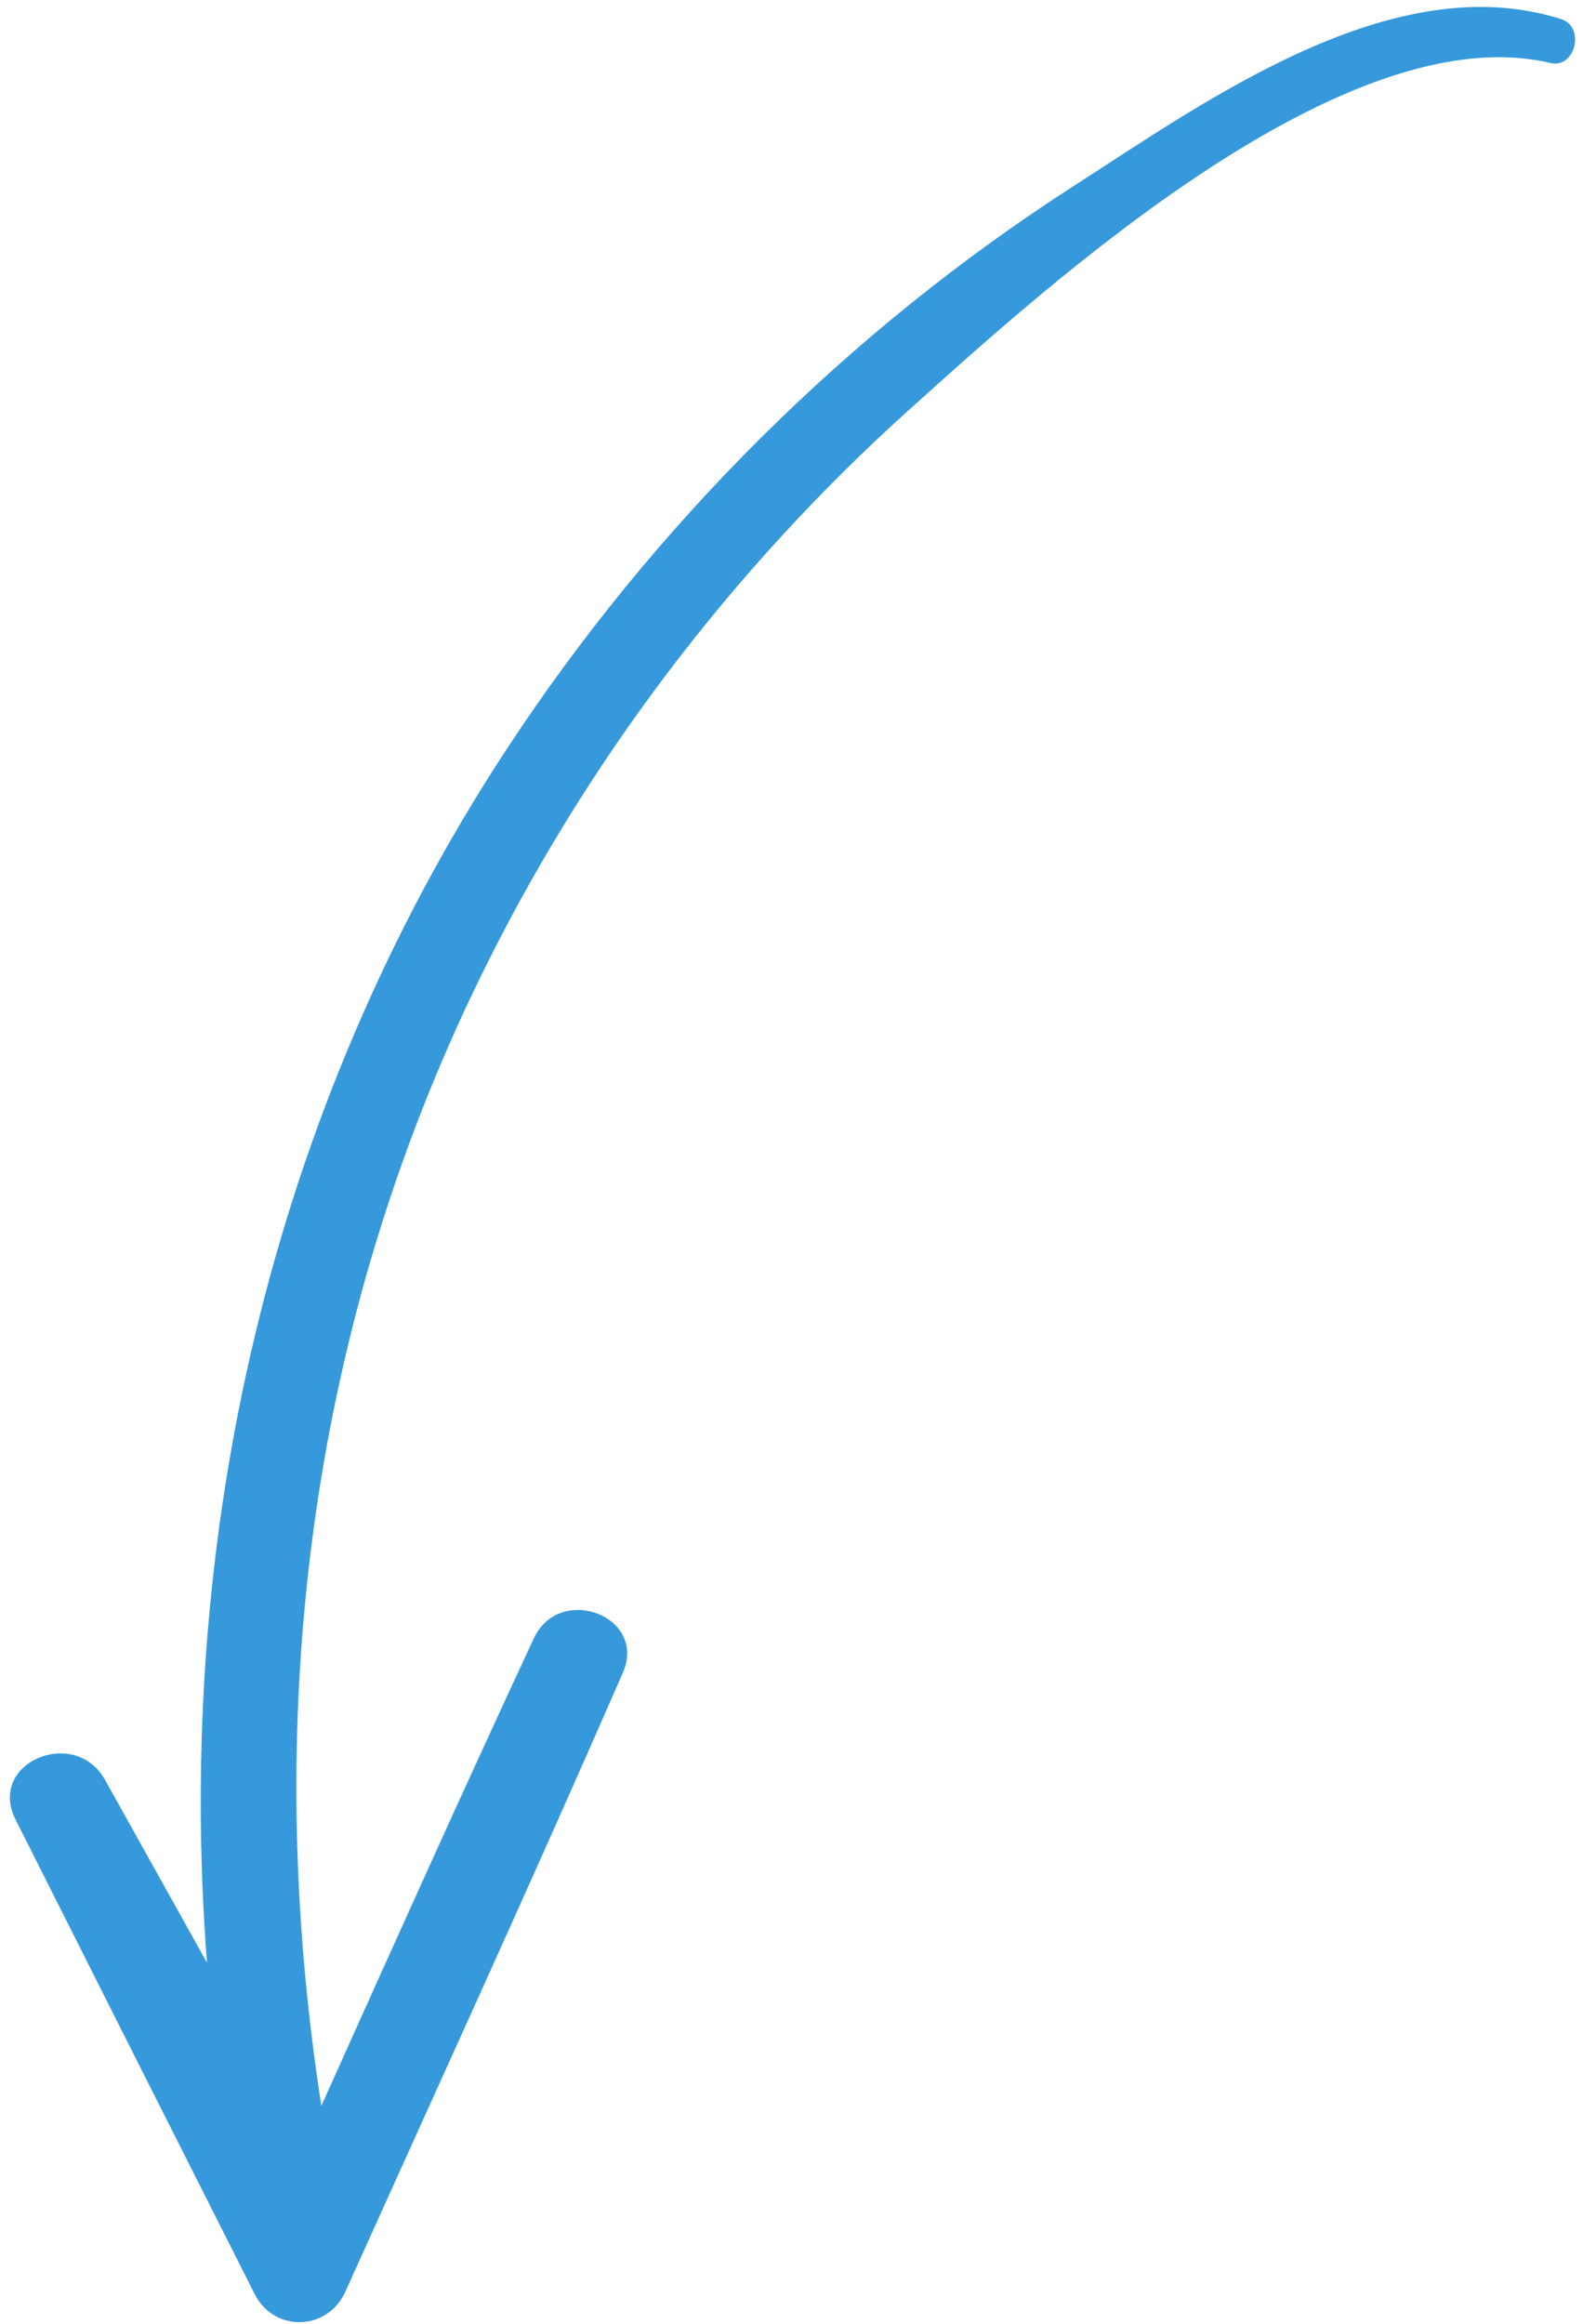 <svg width="57" height="83" viewBox="0 0 57 83" fill="none" xmlns="http://www.w3.org/2000/svg">
<path d="M55.752 0.682C49.774 -1.217 43.15 3.553 38.341 6.646C30.28 11.832 23.314 18.784 18.063 26.802C9.626 39.682 6.225 54.96 7.393 70.092C6.179 67.914 4.966 65.739 3.752 63.562C2.674 61.627 -0.47 62.943 0.555 64.978C3.395 70.627 6.243 76.274 9.092 81.918C9.793 83.306 11.7 83.246 12.334 81.838C15.651 74.477 19.016 67.134 22.245 59.735C23.127 57.71 19.985 56.533 19.065 58.508C16.486 64.049 13.982 69.627 11.477 75.201C9.349 61.521 10.956 47.663 17.076 35.06C20.838 27.31 26.089 20.377 32.49 14.613C37.582 10.03 48.073 0.53 55.368 2.249C56.265 2.461 56.629 0.961 55.752 0.682Z" fill="#3699DB"/>
</svg>
